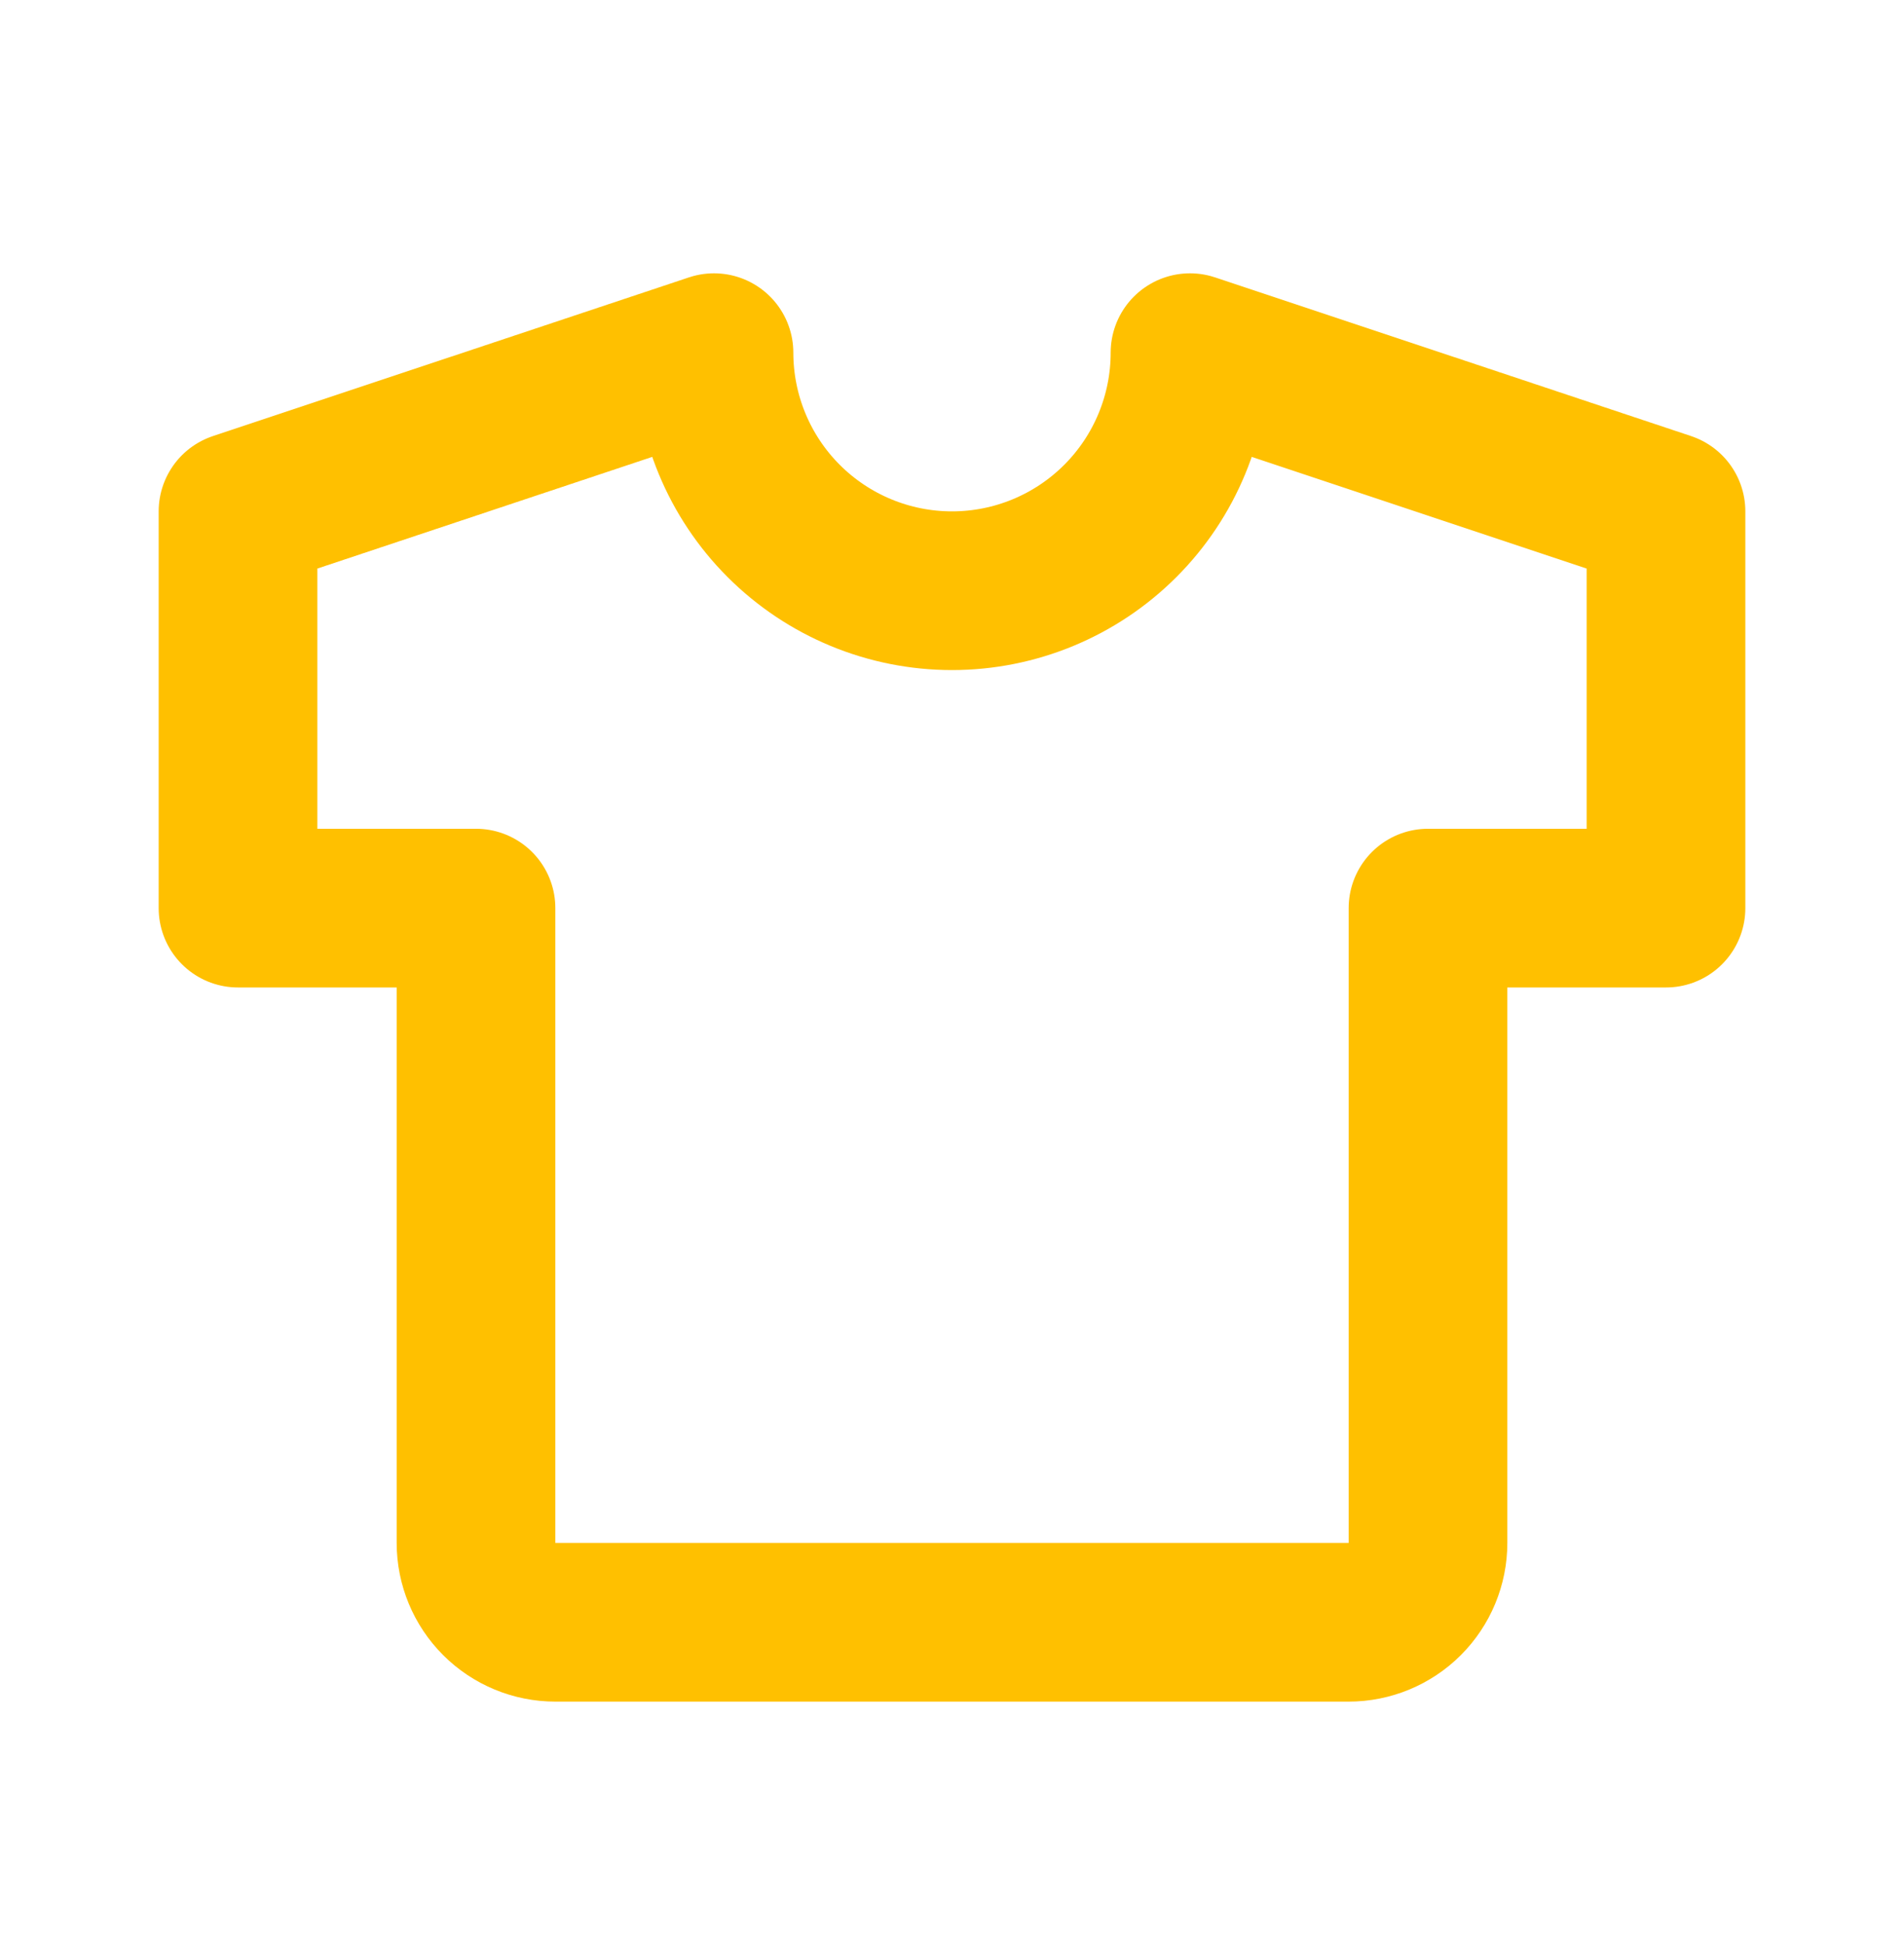 <svg width="48" height="49" viewBox="0 0 48 49" fill="none" xmlns="http://www.w3.org/2000/svg">
<path d="M30 8.889L42 12.889V22.889H36V38.889C36 39.419 35.789 39.928 35.414 40.303C35.039 40.678 34.53 40.889 34 40.889H14C13.47 40.889 12.961 40.678 12.586 40.303C12.211 39.928 12 39.419 12 38.889V22.889H6V12.889L18 8.889C18 10.48 18.632 12.006 19.757 13.131C20.883 14.257 22.409 14.889 24 14.889C25.591 14.889 27.117 14.257 28.243 13.131C29.368 12.006 30 10.48 30 8.889Z" stroke="#FFC000" stroke-width="4" stroke-linecap="round" stroke-linejoin="round"/>
</svg>
